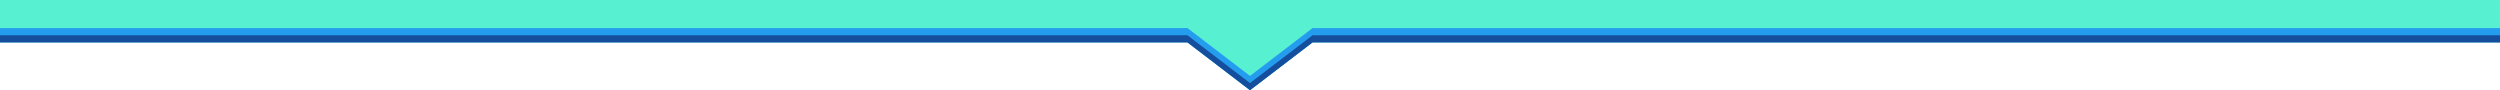<?xml version="1.0" encoding="UTF-8"?> <svg xmlns="http://www.w3.org/2000/svg" xmlns:xlink="http://www.w3.org/1999/xlink" width="6236" height="225" xml:space="preserve" overflow="hidden"> <defs> <clipPath id="clip0"> <rect x="0" y="5456" width="6236" height="225"></rect> </clipPath> </defs> <g clip-path="url(#clip0)" transform="matrix(1 0 0 1 0 -5456)"> <path d="M0 0 6236 0 6236 104.001 0 104.001Z" fill="#57F0D1" fill-rule="evenodd" transform="matrix(1 0 0 -1 0 5560)"></path> <path d="M1.069 122.025 157.069 0.025 313.069 122.025Z" fill="#57F0D1" fill-rule="evenodd" transform="matrix(1 0 0 -1 2962 5648)"></path> <path d="M0 173.019 2961.94 173.019 3118 53.536 3274.06 173.019 6236 173.019 6236 119.502 3274.06 119.502 3118 0.019 2961.94 119.502 0 119.502Z" fill="#57F0D1" fill-rule="evenodd" transform="matrix(1 0 0 -1 0 5681)"></path> <path d="M0 155.025 2961.94 155.025 3118 35.667 3274.06 155.025 6236 155.025 6236 119.384 3274.06 119.384 3118 0.025 2961.94 119.384 0 119.384Z" fill="#259DEF" fill-rule="evenodd" transform="matrix(1 0 0 -1 0 5681)"></path> <path d="M0 137.032 2961.94 137.032 3118 17.829 3274.06 137.032 6236 137.032 6236 119.235 3274.06 119.235 3118 0.032 2961.94 119.235 0 119.235Z" fill="#154E9C" fill-rule="evenodd" transform="matrix(1 0 0 -1 0 5681)"></path> </g> </svg> 